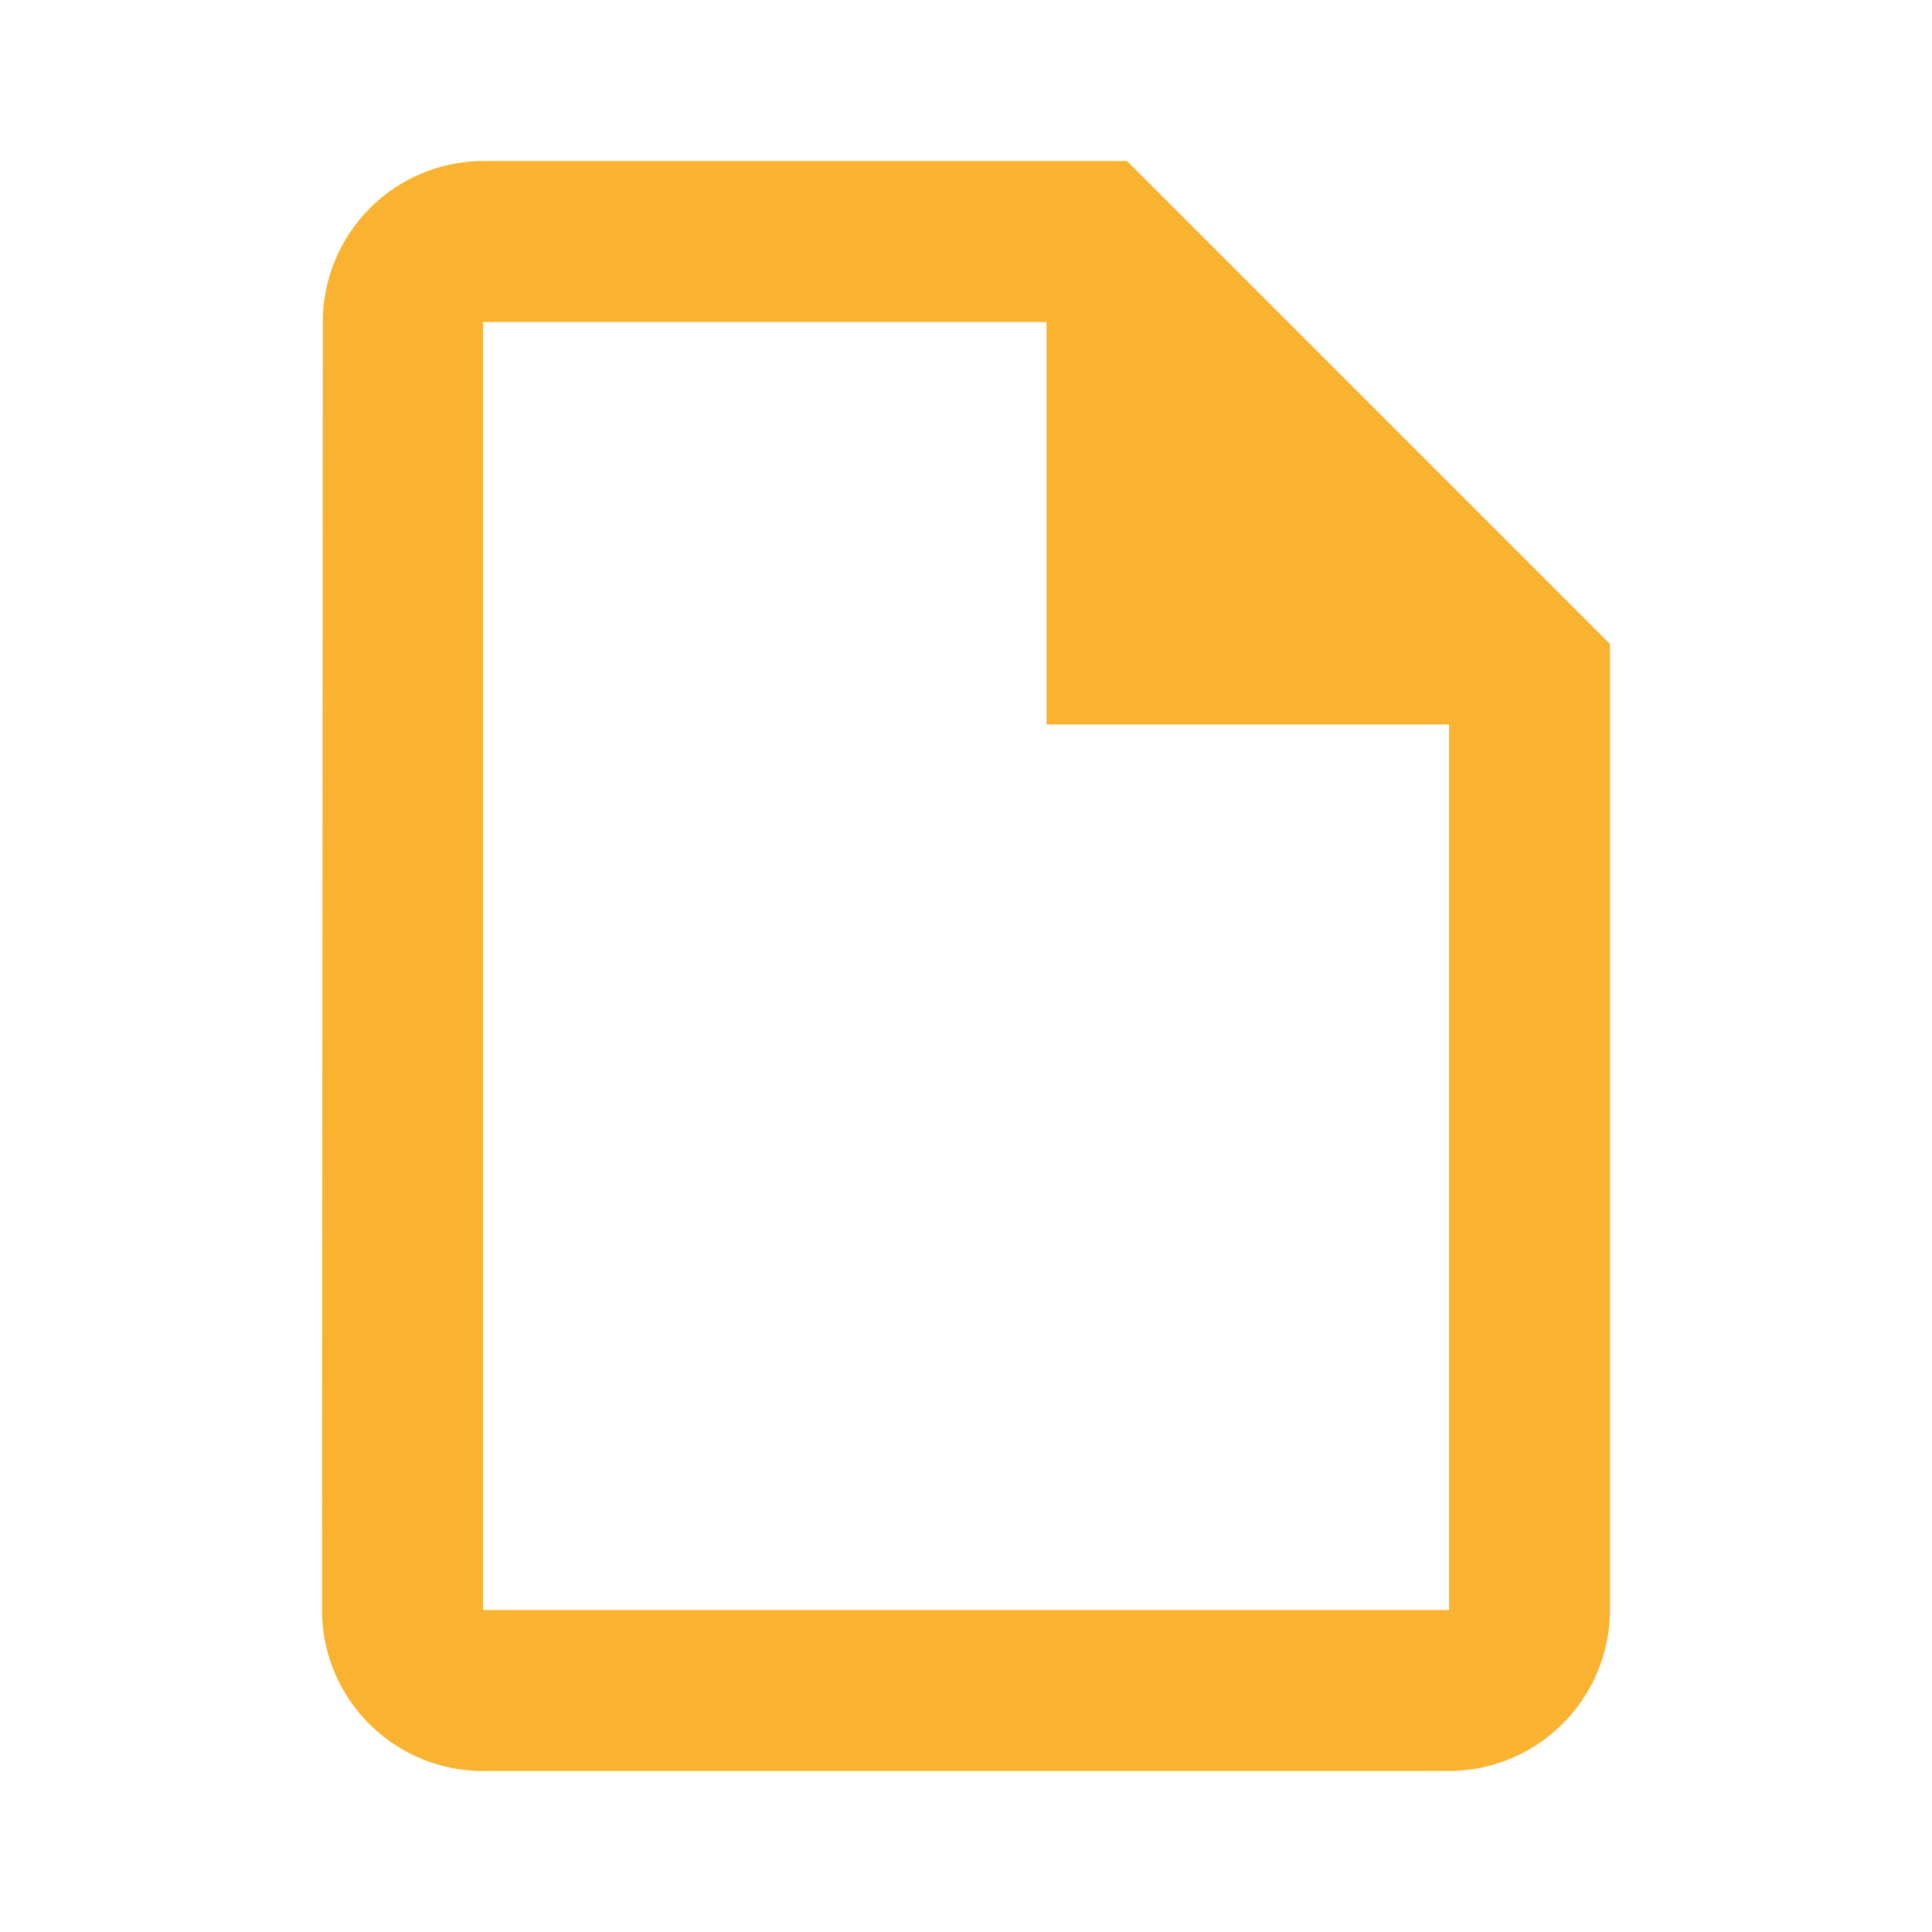 <svg id="Apply_drive_file_black_24dp" xmlns="http://www.w3.org/2000/svg" width="24" height="24" viewBox="0 0 24 24">
  <path id="Path_151" data-name="Path 151" d="M0,0H24V24H0Z" fill="none"/>
  <path id="Path_152" data-name="Path 152" d="M14,2H6A2,2,0,0,0,4.01,4L4,20a2,2,0,0,0,1.99,2H18a2.006,2.006,0,0,0,2-2V8ZM6,20V4h7V9h5V20Z" fill="#fab231"/>
</svg>
